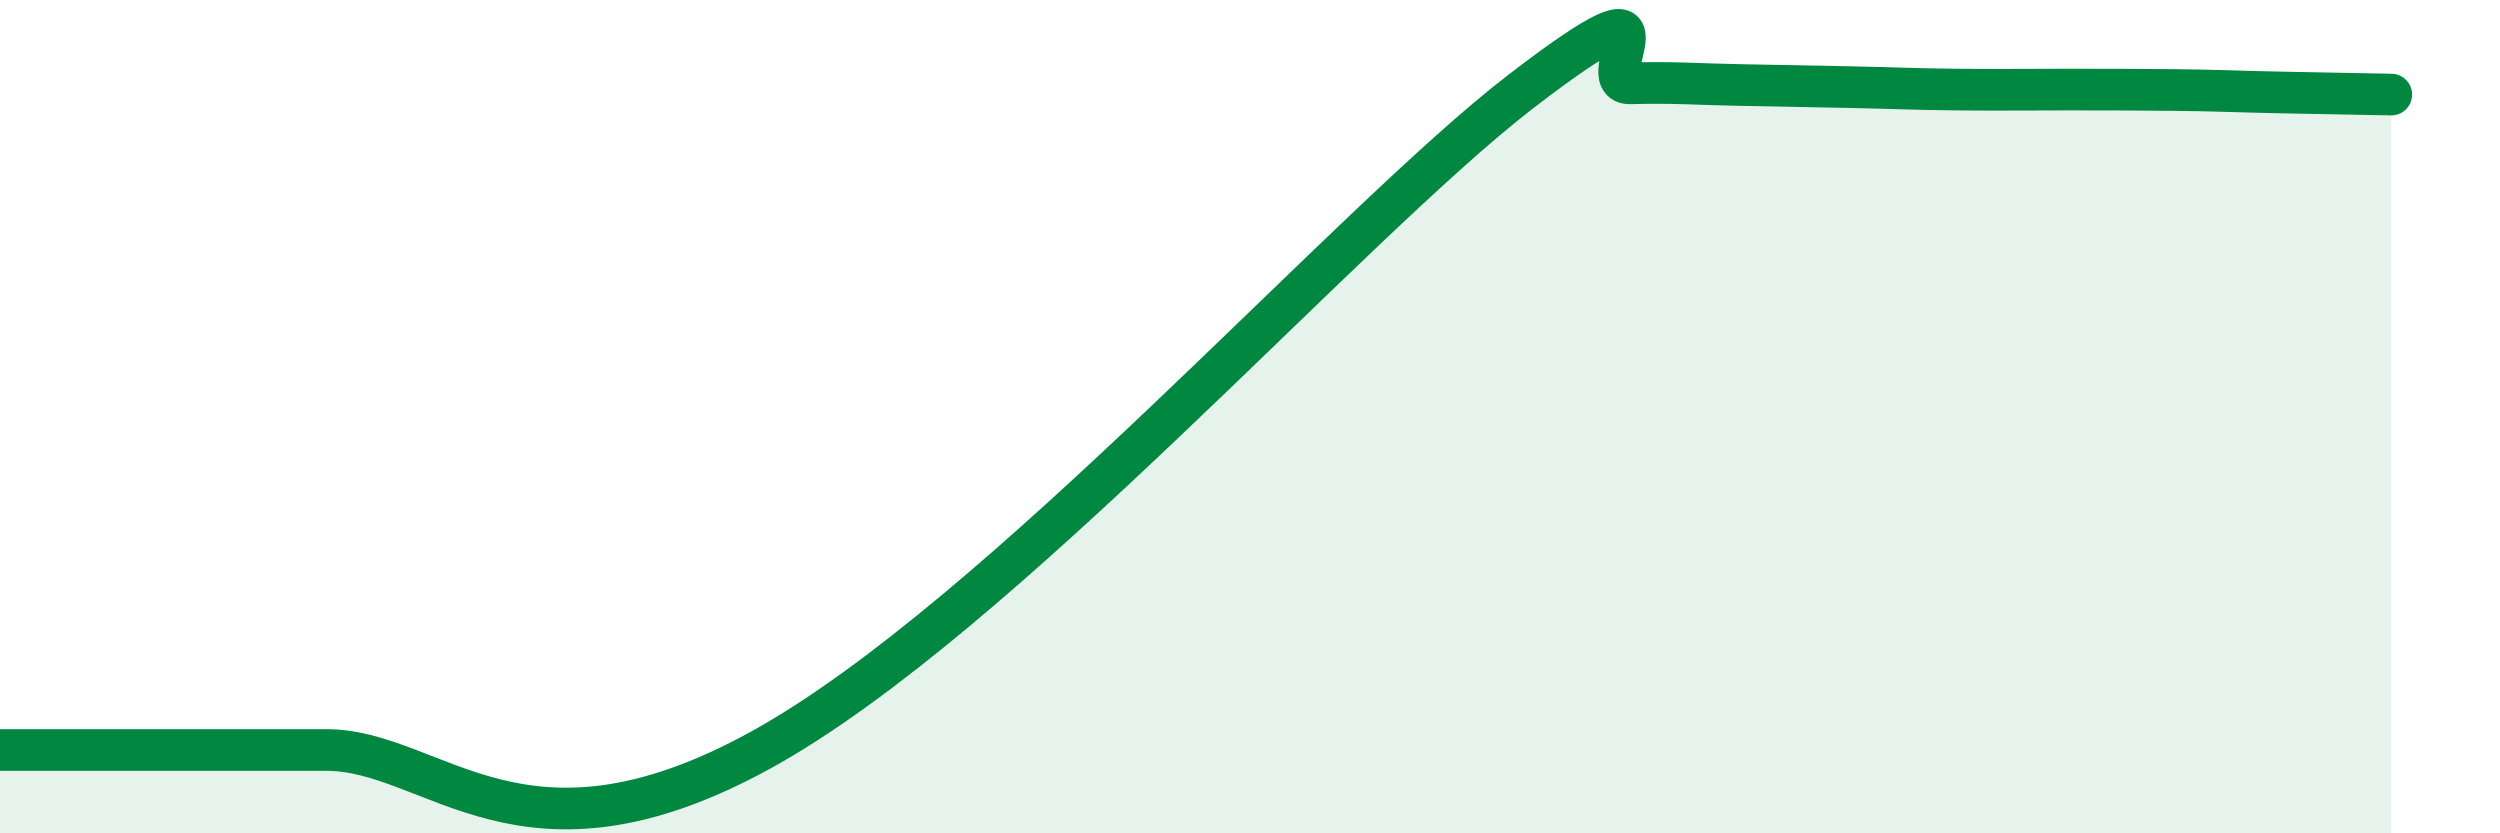 
    <svg width="60" height="20" viewBox="0 0 60 20" xmlns="http://www.w3.org/2000/svg">
      <path
        d="M 0,18 C 0.52,18 1.57,18 2.61,18 C 3.65,18 4.18,18 5.22,18 C 6.26,18 5.22,18 7.83,18 C 10.44,18 12.52,21.16 18.26,18 C 24,14.84 32.35,5.38 36.52,2.18 C 40.69,-1.02 38.09,2.03 39.13,2 C 40.17,1.97 40.7,2.02 41.74,2.04 C 42.78,2.06 43.31,2.07 44.35,2.09 C 45.39,2.11 45.92,2.14 46.96,2.15 C 48,2.16 48.53,2.15 49.57,2.15 C 50.61,2.15 51.13,2.15 52.17,2.16 C 53.21,2.17 53.74,2.2 54.78,2.22 C 55.82,2.24 56.87,2.26 57.39,2.27L57.39 20L0 20Z"
        fill="#008740"
        opacity="0.1"
        stroke-linecap="round"
        stroke-linejoin="round"
      />
      <path
        d="M 0,18 C 0.52,18 1.57,18 2.61,18 C 3.65,18 4.18,18 5.22,18 C 6.26,18 5.22,18 7.83,18 C 10.44,18 12.52,21.16 18.26,18 C 24,14.84 32.35,5.38 36.52,2.18 C 40.69,-1.02 38.09,2.03 39.13,2 C 40.17,1.97 40.7,2.02 41.74,2.04 C 42.78,2.06 43.31,2.07 44.35,2.09 C 45.39,2.11 45.92,2.14 46.96,2.15 C 48,2.16 48.53,2.15 49.57,2.15 C 50.61,2.15 51.13,2.15 52.17,2.16 C 53.21,2.17 53.74,2.2 54.78,2.22 C 55.82,2.24 56.87,2.26 57.39,2.27"
        stroke="#008740"
        stroke-width="1"
        fill="none"
        stroke-linecap="round"
        stroke-linejoin="round"
      />
    </svg>
  